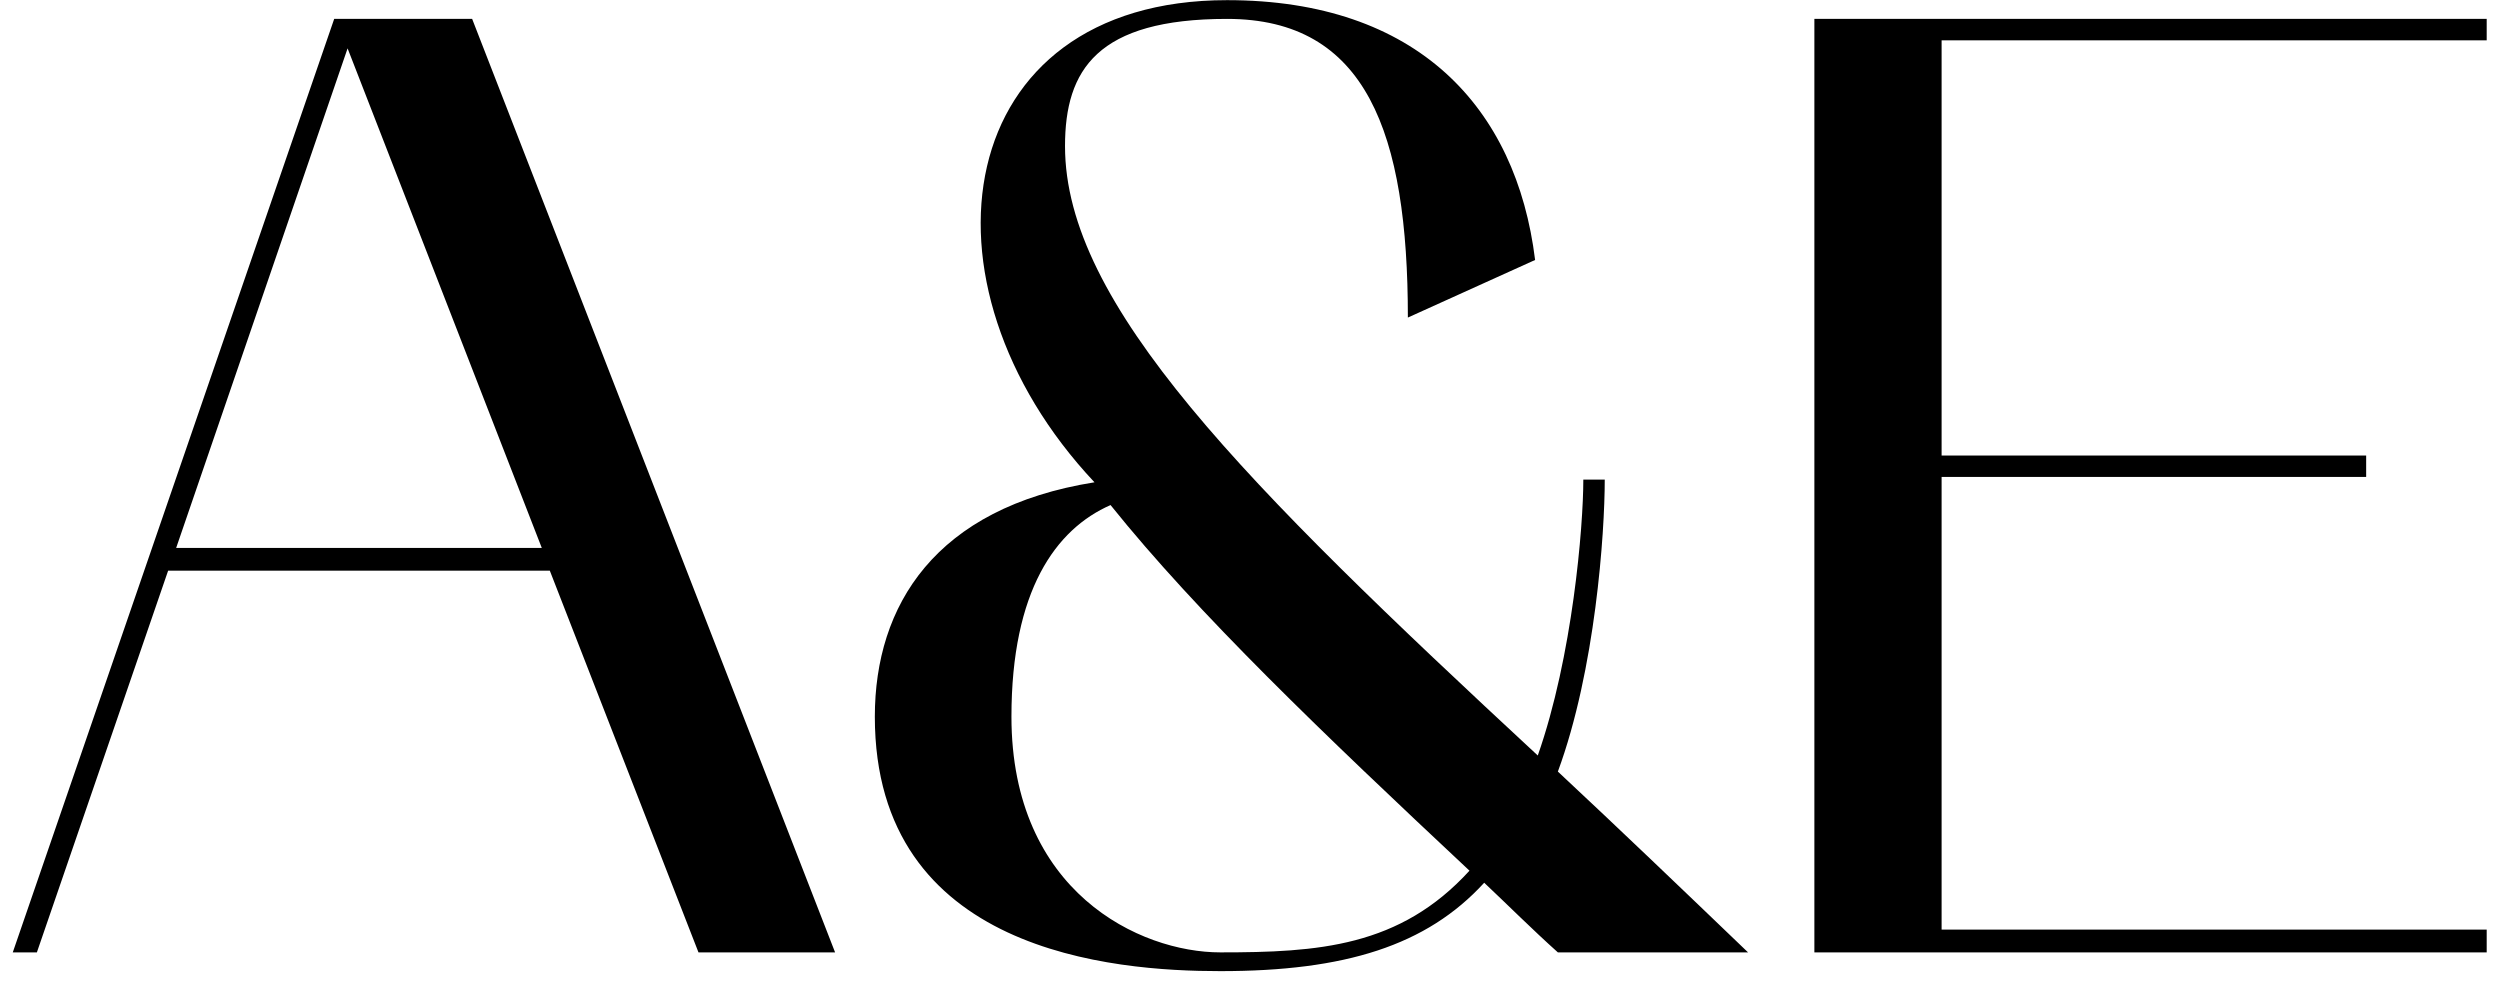 <?xml version="1.0" encoding="UTF-8"?> <svg xmlns="http://www.w3.org/2000/svg" width="168" height="66" viewBox="0 0 168 66" fill="none"><path d="M0.858 64L22.458 1.27H31.728L56.118 64H46.938L36.948 38.35H11.298L2.478 64H0.858ZM23.358 3.25L11.838 36.82H36.408L23.358 3.25ZM58.789 48.16C58.789 40.69 62.839 34.12 73.549 32.41C60.949 19 63.919 0.01 82.459 0.01C95.239 0.01 101.899 7.21 103.159 17.47L94.609 21.34C94.609 8.92 91.819 1.27 82.459 1.27C73.729 1.27 71.569 4.69 71.569 9.82C71.569 20.44 83.539 32.41 103.339 50.77C105.679 44.11 106.399 35.38 106.399 32.23H107.839C107.839 35.83 107.209 45.01 104.689 51.85C108.739 55.63 112.969 59.68 117.469 64H104.689C102.979 62.47 101.269 60.76 99.739 59.32C95.869 63.55 90.379 65.26 82.009 65.26C74.809 65.26 58.789 64 58.789 48.16ZM74.629 33.94C70.939 35.56 67.969 39.7 67.969 48.16C67.969 59.95 76.609 64 82.009 64C88.579 64 94.069 63.64 98.749 58.51C88.849 49.24 80.479 41.23 74.629 33.94ZM121.926 64V1.27H167.106V2.71H130.476V30.61H159.006V32.05H130.476V62.47H167.106V64H121.926Z" fill="black"></path></svg> 